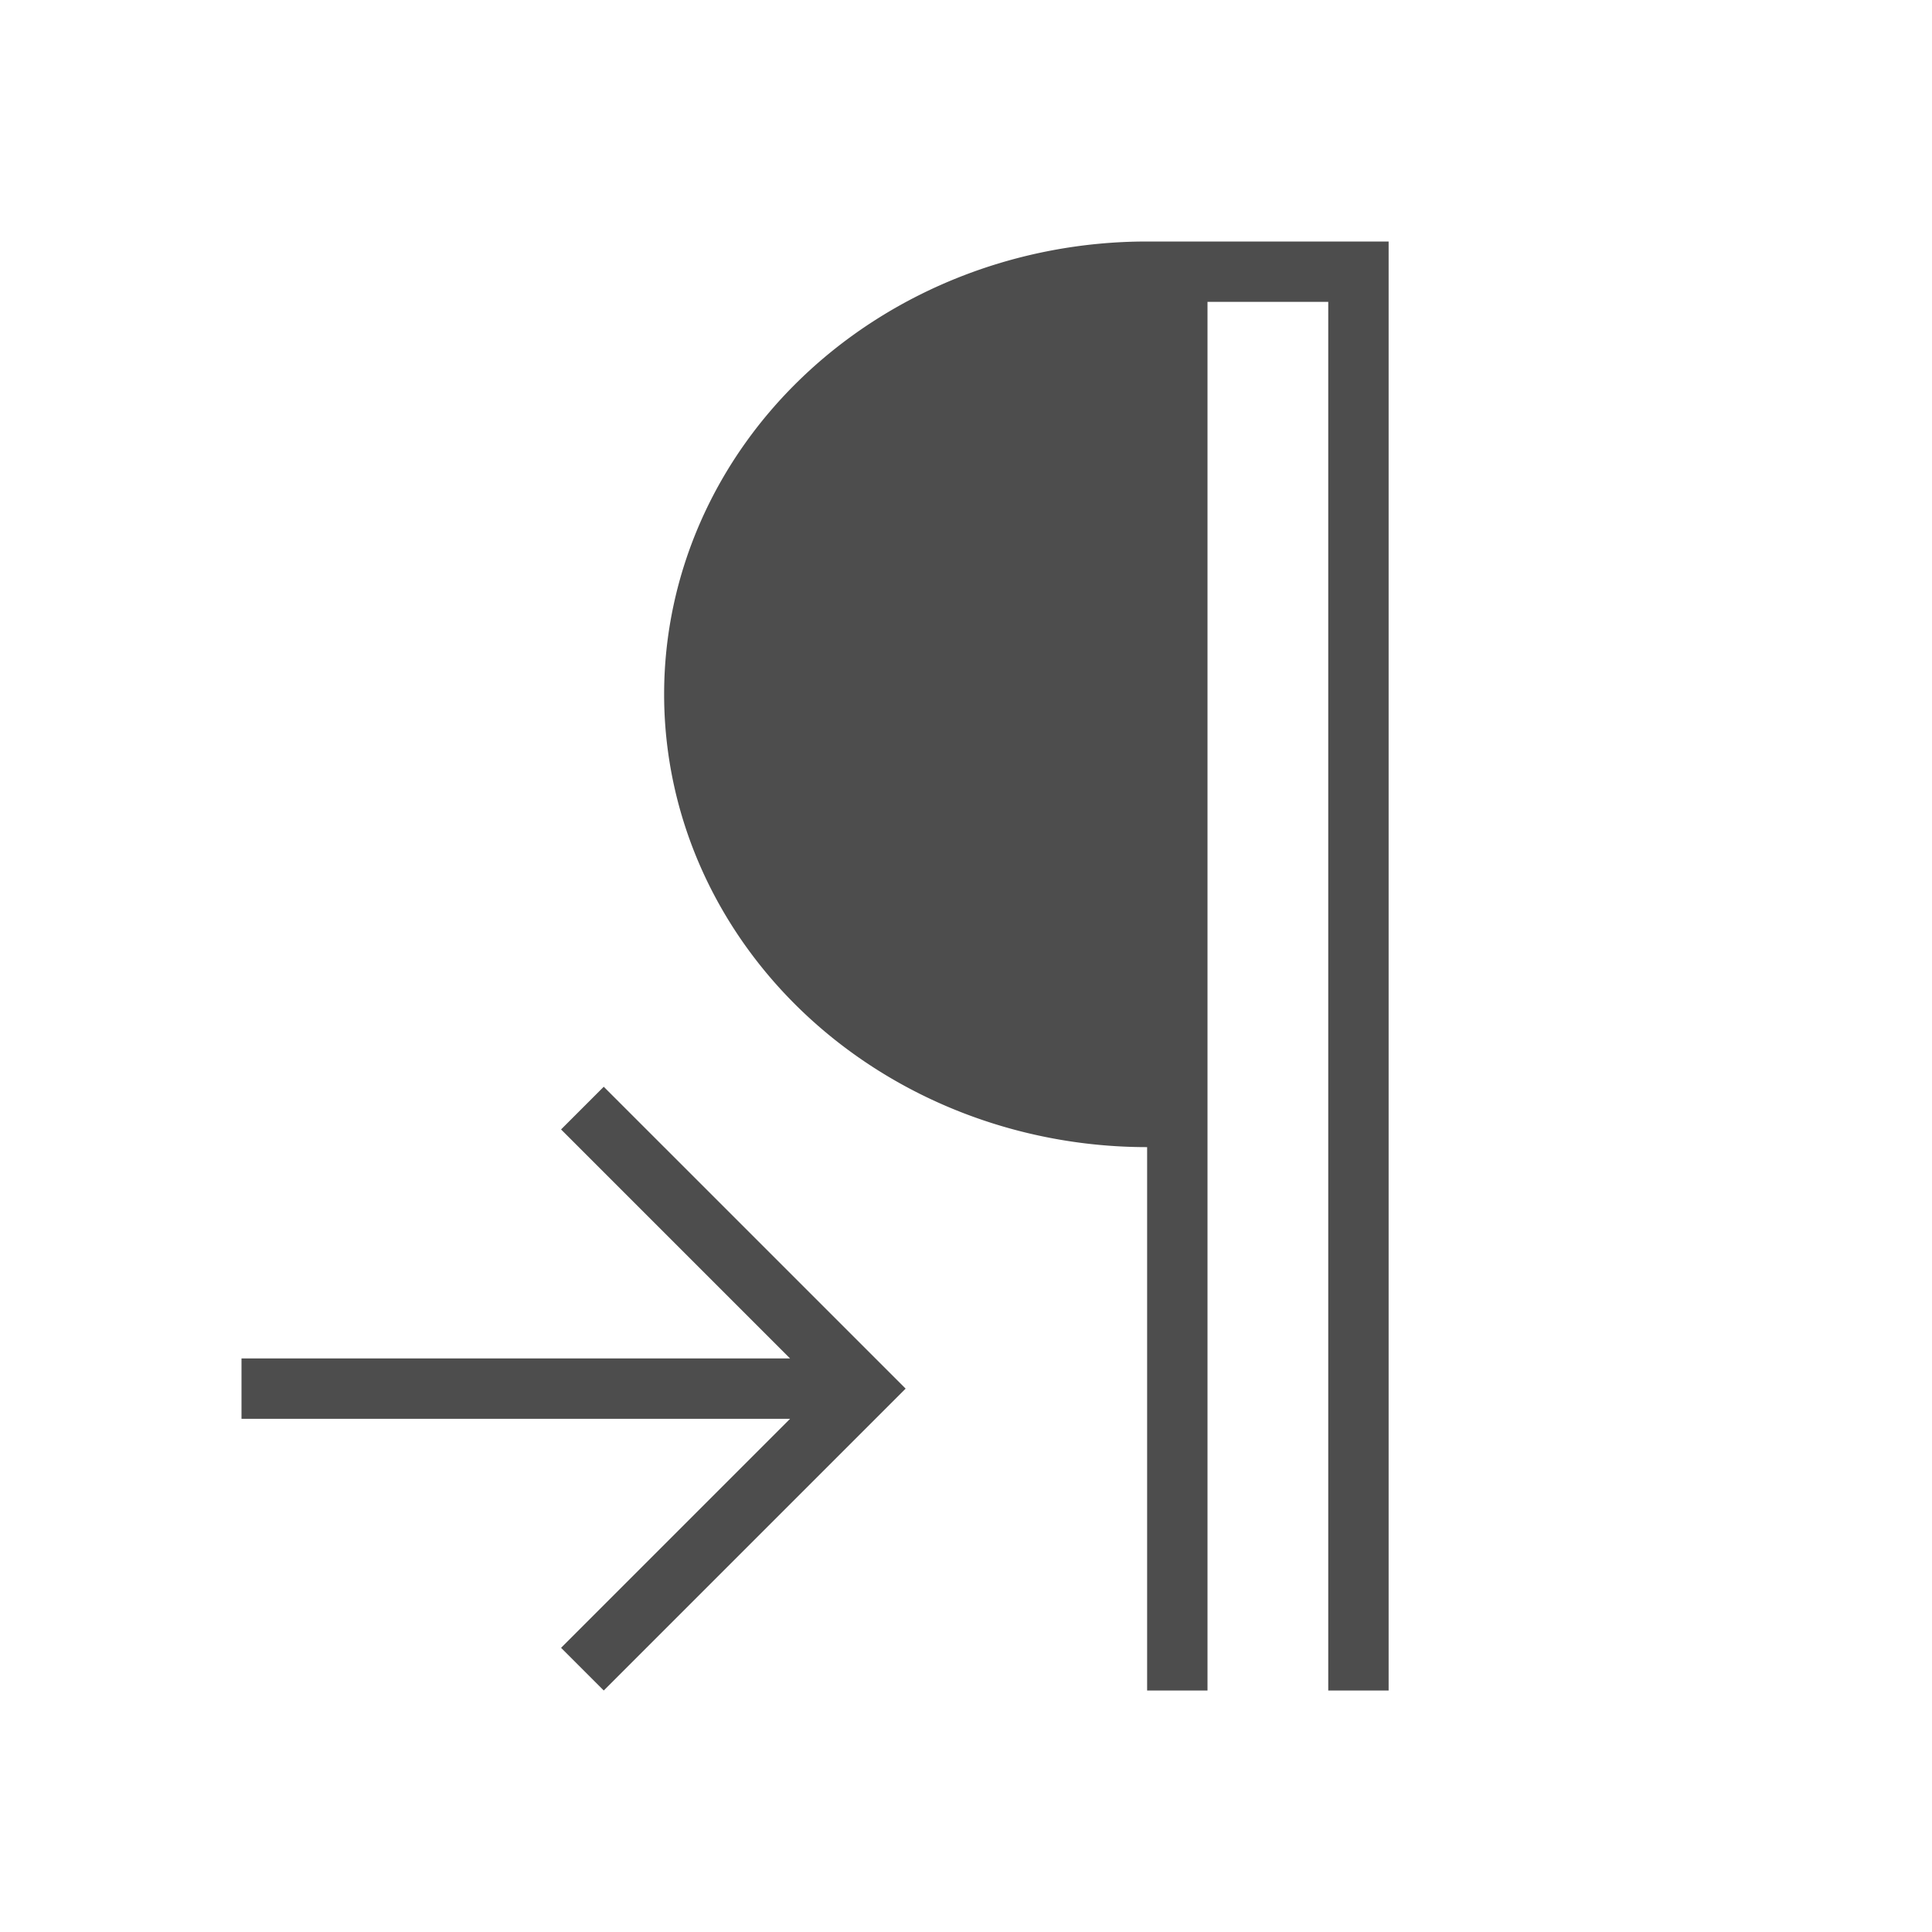<svg xmlns="http://www.w3.org/2000/svg" viewBox="0 0 32 32">
 <path 
     style="fill:#4d4d4d" 
     d="M 19 4 A 8 7.5 0 0 0 11 11.5 A 8 7.5 0 0 0 19 19 L 19 28 L 20 28 L 20 5 L 22 5 L 22 28 L 23 28 L 23 4 L 22 4 L 20 4 L 19 4 z M 10 18 L 9.293 18.707 L 13.086 22.5 L 4 22.5 L 4 23.5 L 13.086 23.5 L 9.293 27.293 L 10 28 L 14 24 L 15 23 L 14 22 L 10 18 z "
     />
</svg>
